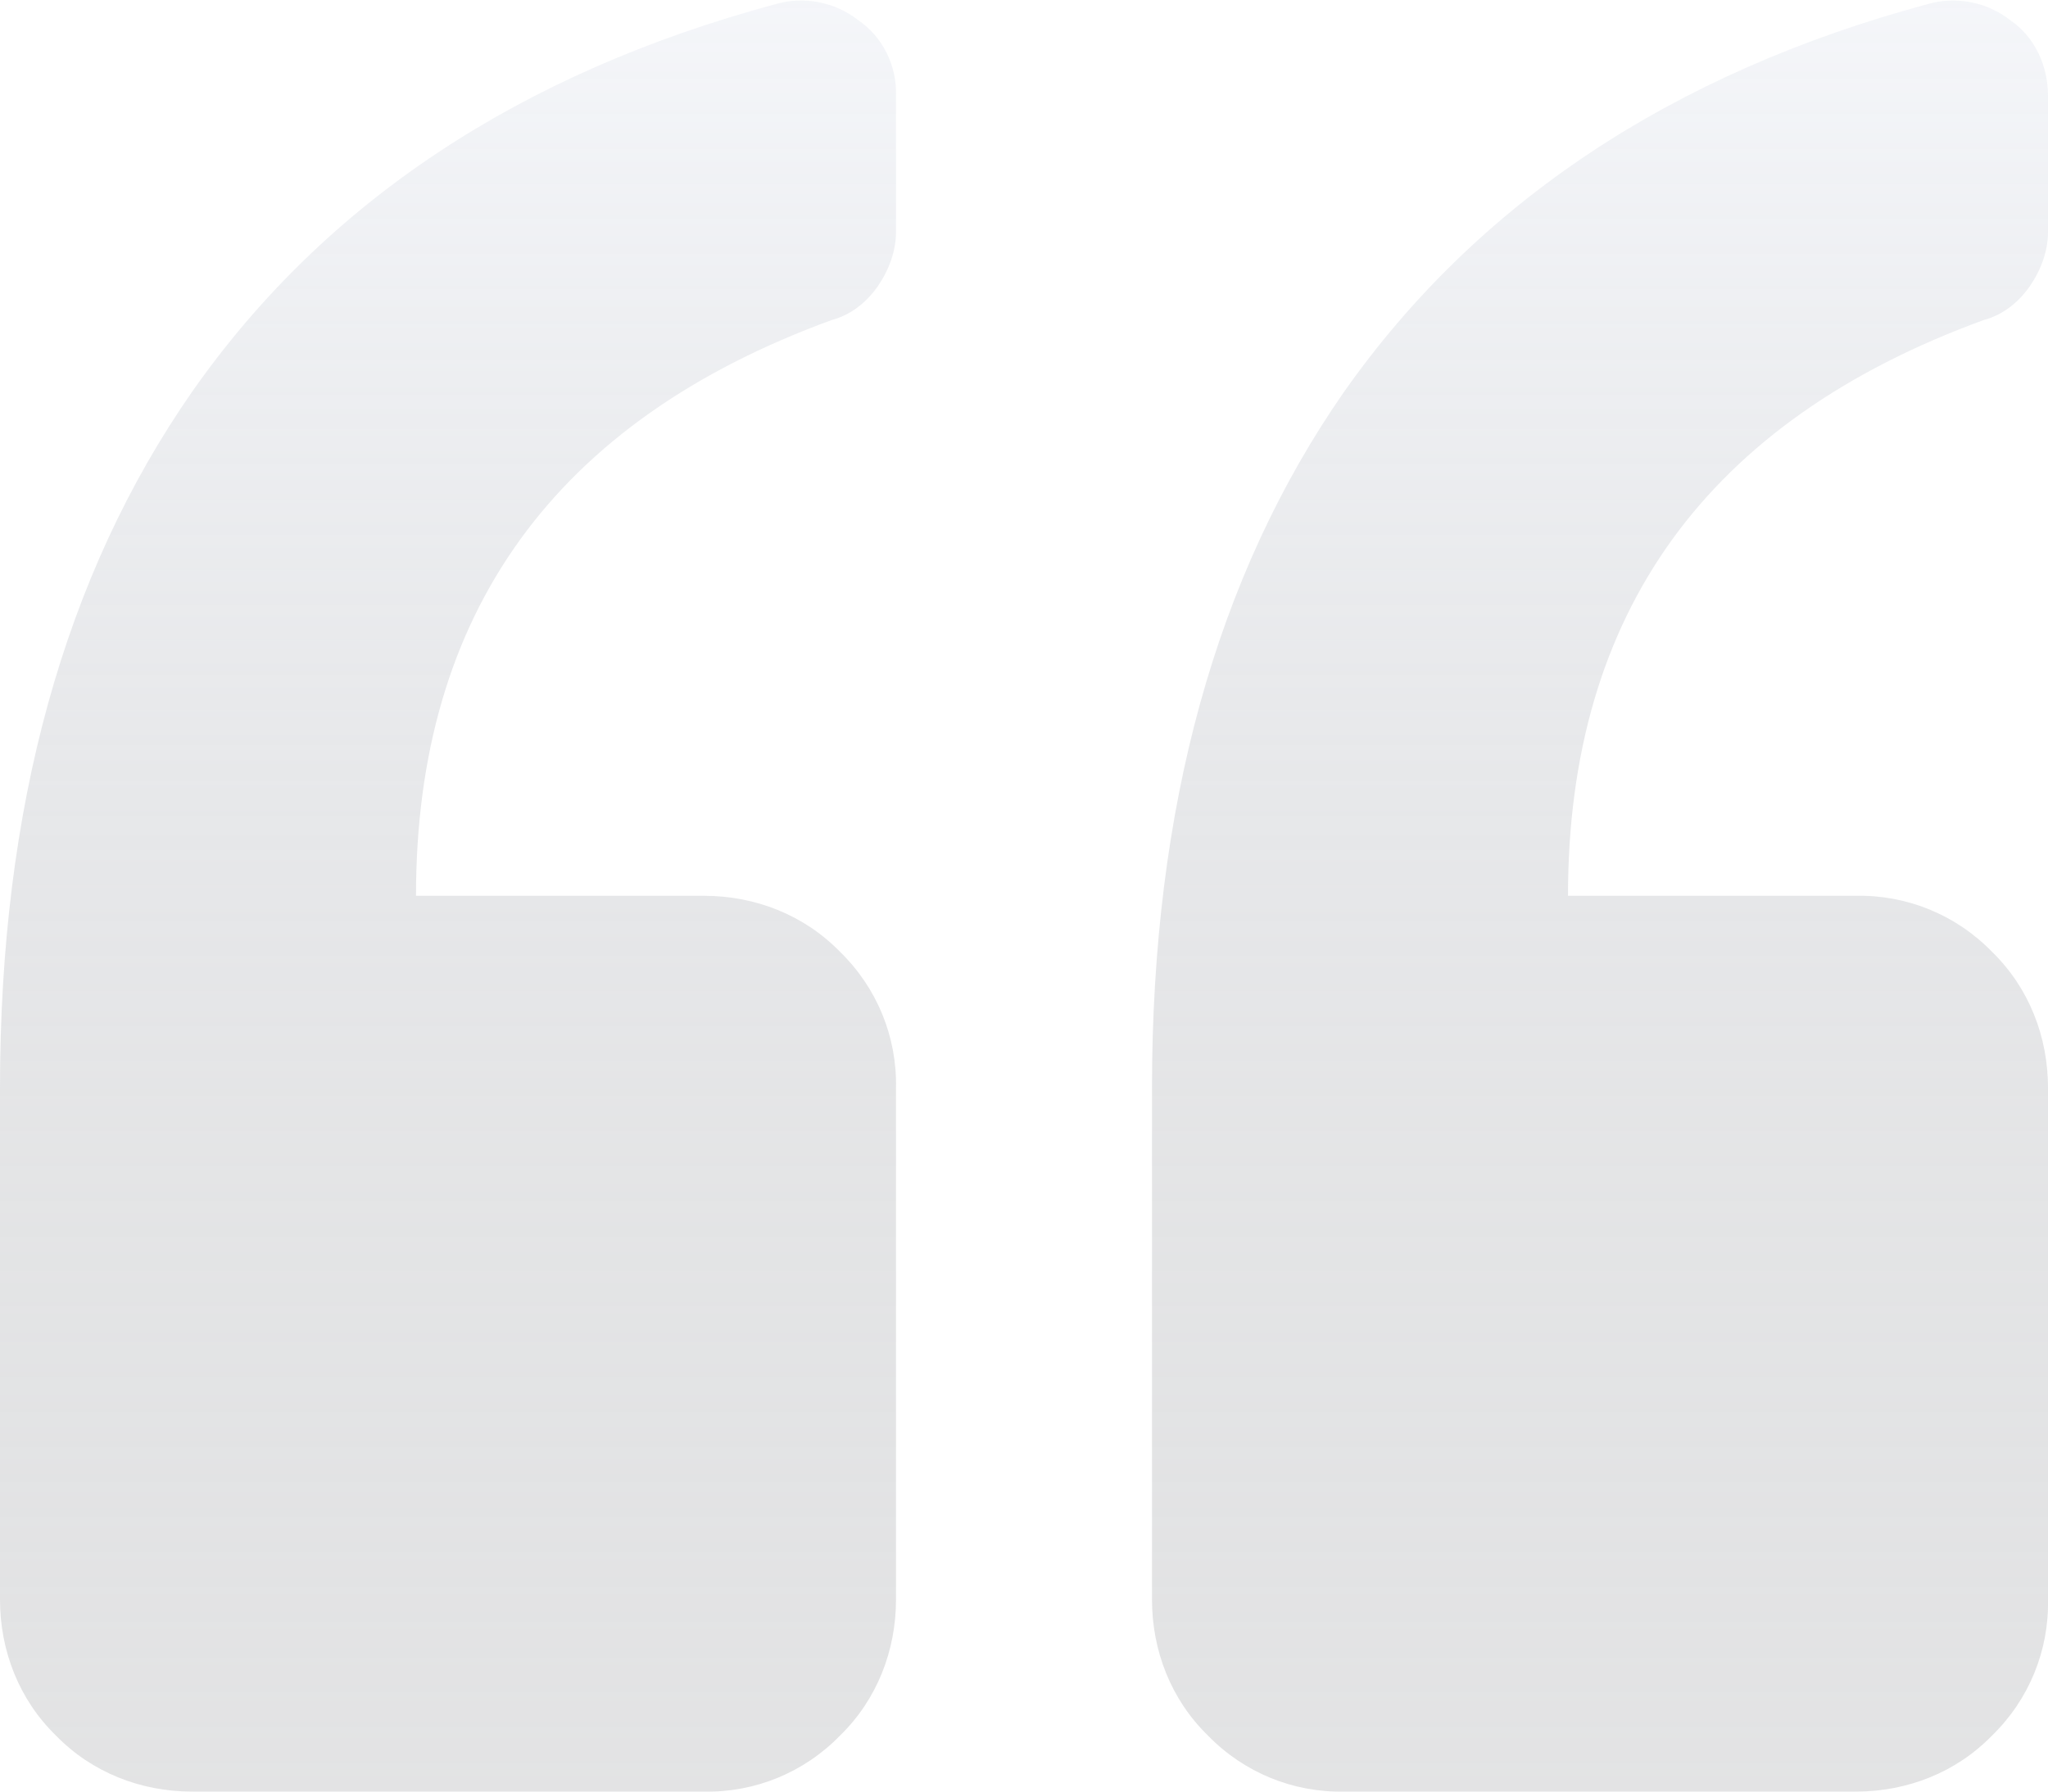 <?xml version="1.0" encoding="UTF-8"?>
<svg id="Ebene_1" data-name="Ebene 1" xmlns="http://www.w3.org/2000/svg" version="1.1" xmlns:xlink="http://www.w3.org/1999/xlink" viewBox="0 0 204.8 179.2">
  <defs>
    <style>
      .cls-1 {
        fill: url(#Unbenannter_Verlauf_15);
        stroke-width: 0px;
      }
    </style>
    <linearGradient id="Unbenannter_Verlauf_15" data-name="Unbenannter Verlauf 15" x1="-852.3" y1="628.5" x2="-852.3" y2="627.5" gradientTransform="translate(174696.1 112626.1) scale(204.8 -179.2)" gradientUnits="userSpaceOnUse">
      <stop offset="0" stop-color="#e5e9f2" stop-opacity=".4"/>
      <stop offset="1" stop-color="#737579" stop-opacity=".2"/>
    </linearGradient>
  </defs>
  <path class="cls-1" d="M0,160v-51.2C0,80.8,6.4,57.6,19.2,39.2,32.5,20.2,52,7.3,77.6.4c2.8-.8,5.9-.2,8.2,1.6,2.5,1.7,3.9,4.6,3.8,7.6v13.6c0,1.9-.7,3.8-1.8,5.4-1.1,1.6-2.7,2.9-4.6,3.4-27.7,10.1-41.6,29.3-41.6,57.6h28.8c5.1,0,10,1.9,13.6,5.6,3.7,3.6,5.7,8.5,5.6,13.6v51.2c0,5.1-1.9,10-5.6,13.6-3.6,3.7-8.5,5.7-13.6,5.6H19.2c-5.1,0-10-1.9-13.6-5.6C1.9,170,0,165.1,0,160h0ZM134.4,179.2h51.2c5.1,0,10-1.9,13.6-5.6,3.7-3.6,5.7-8.5,5.6-13.6v-51.2c0-5.1-1.9-10-5.6-13.6-3.6-3.7-8.5-5.7-13.6-5.6h-28.8c0-28.3,13.9-47.5,41.6-57.6,1.9-.5,3.5-1.8,4.6-3.4,1.1-1.6,1.8-3.5,1.8-5.4v-13.6c0-3-1.3-5.9-3.8-7.6-2.3-1.8-5.4-2.4-8.2-1.6-25.6,6.9-45.1,19.9-58.4,38.8-12.8,18.4-19.2,41.6-19.2,69.6v51.2c0,5.1,1.9,10,5.6,13.6,3.6,3.7,8.5,5.7,13.6,5.6h0Z"/>
</svg>